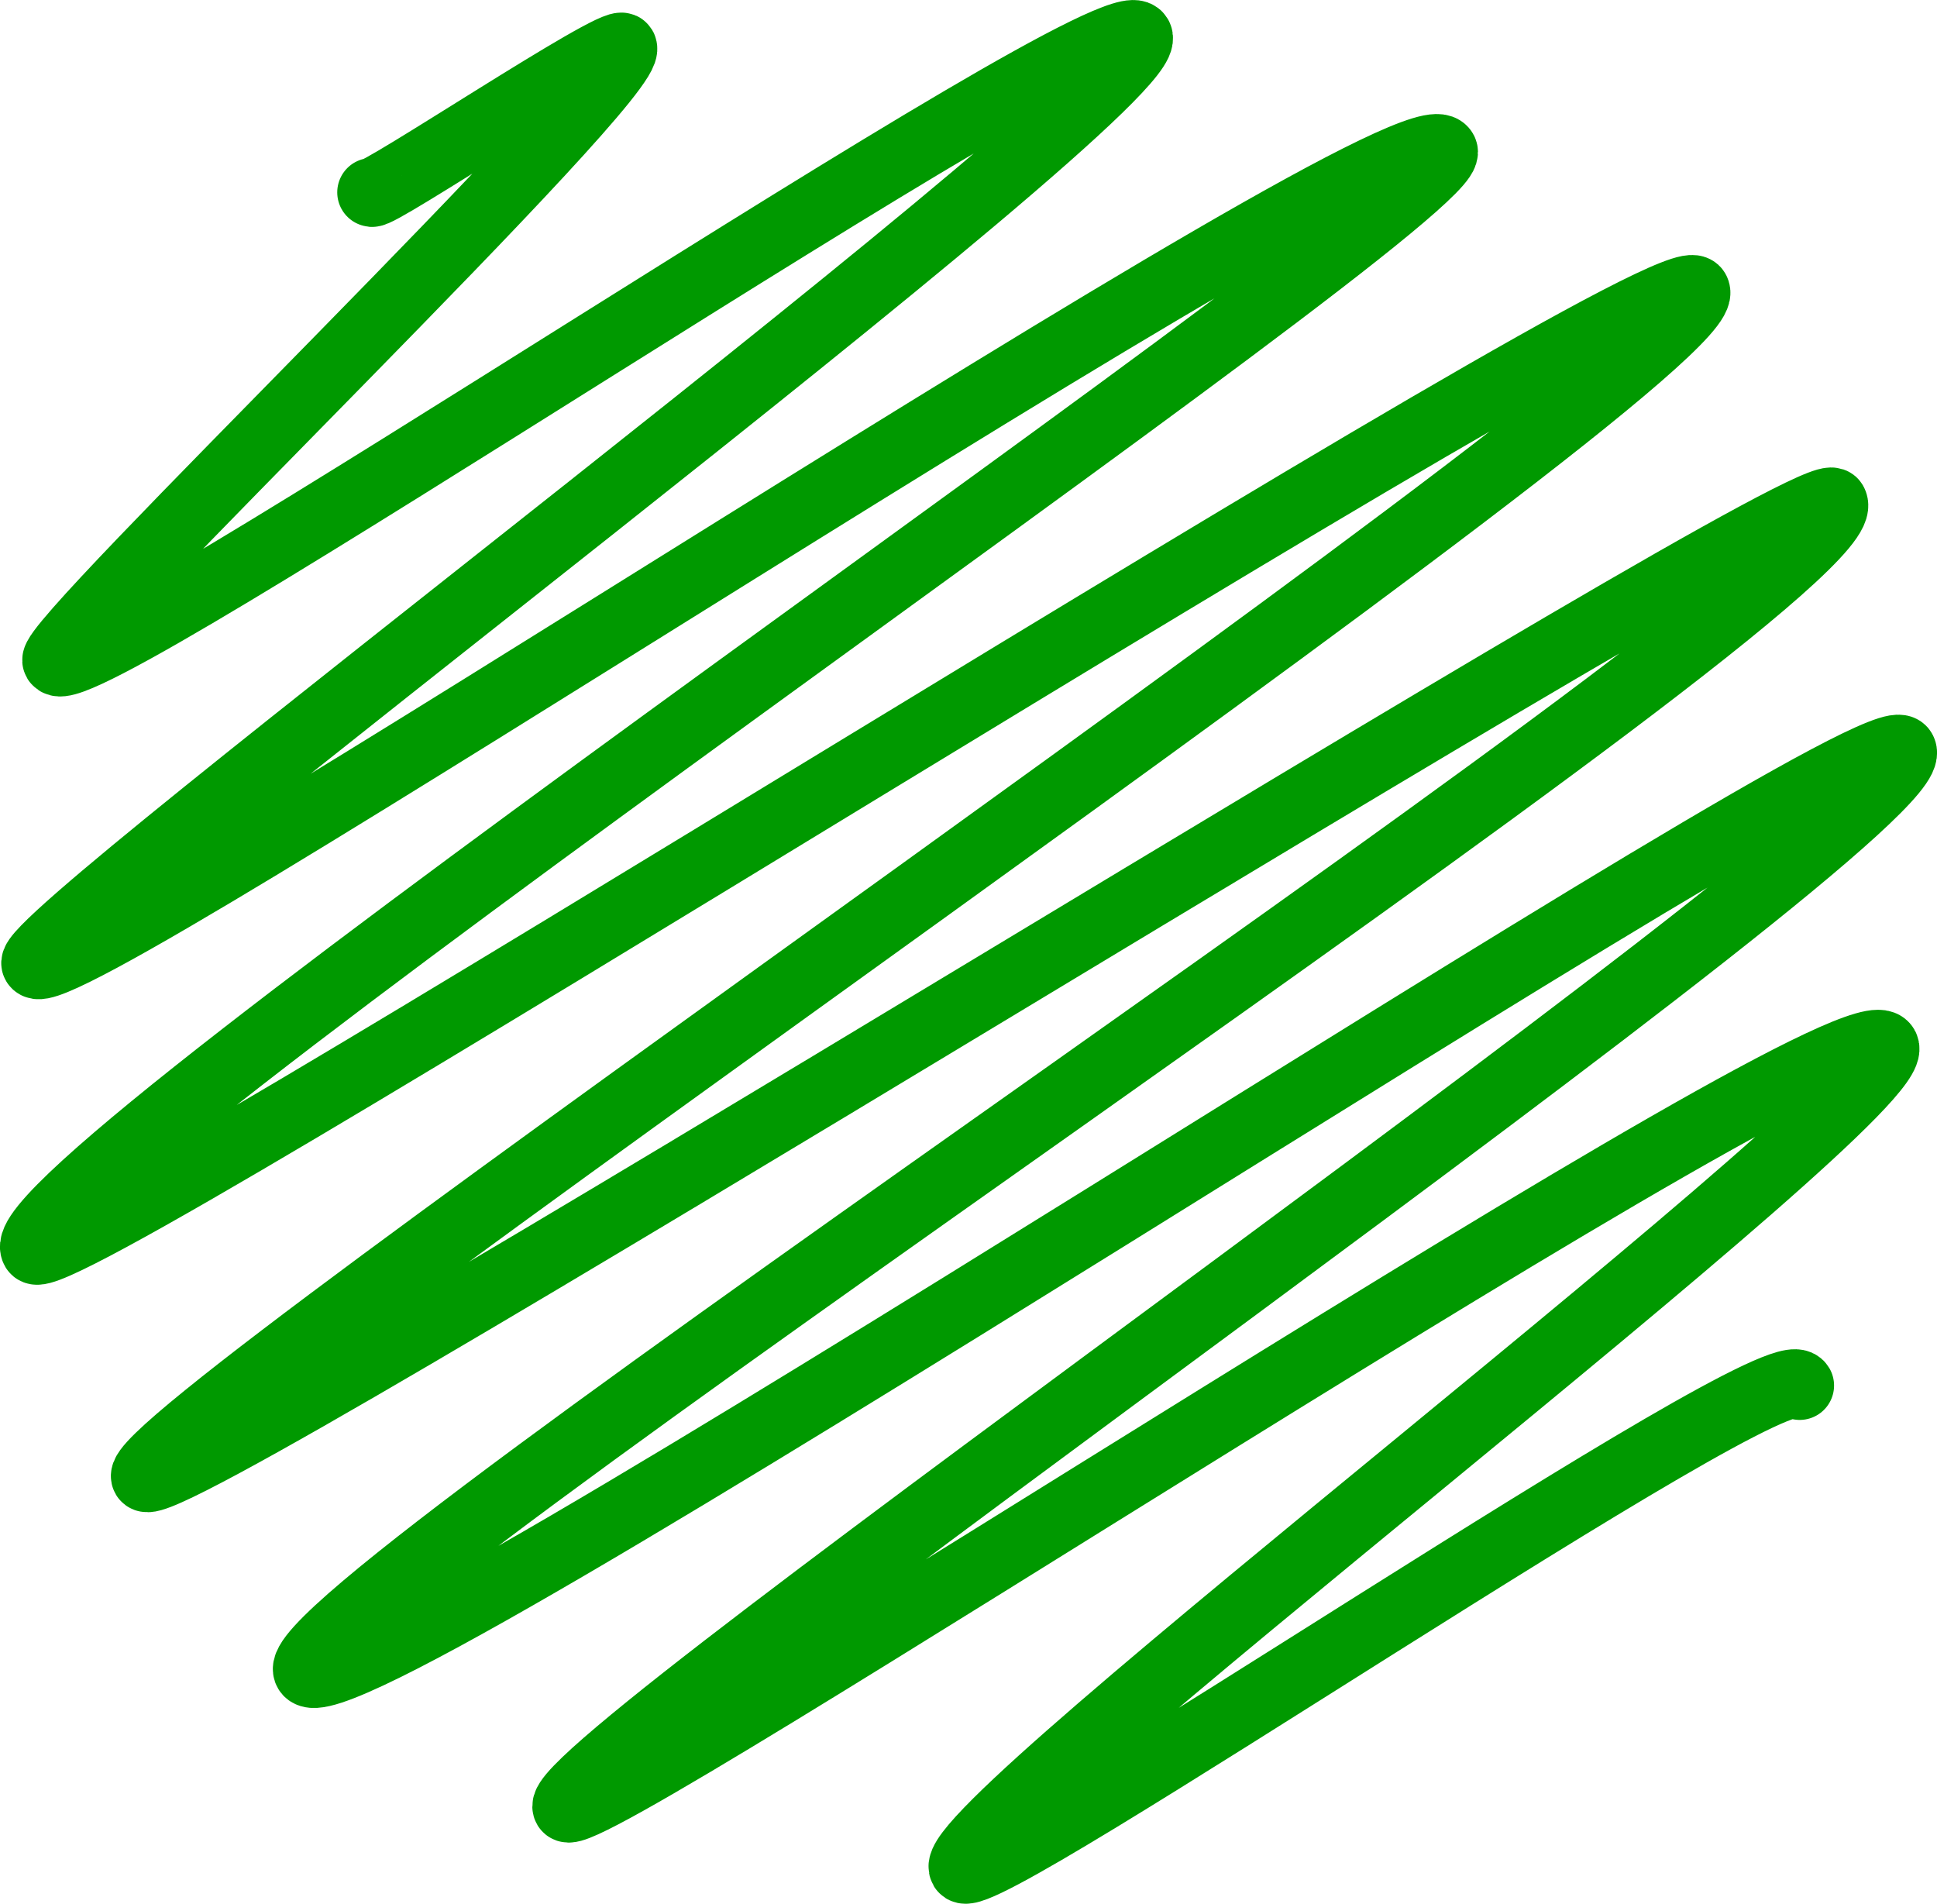<?xml version="1.0" encoding="UTF-8"?>
<svg xmlns="http://www.w3.org/2000/svg" width="253.434" height="249.079" viewBox="0 0 253.434 249.079">
  <path id="PSA-contactos-fundo-03" d="M86.432,64.766c.459.795,32.052-20.32,32.836-18.954,2.071,3.594-75.356,77.931-74.035,80.226,2.709,4.7,138.218-87.335,141.487-81.682,3.56,6.169-146.268,117.787-144.23,121.313C45.334,170.585,222.412,52,226.644,59.347c3.146,5.441-189.113,135.3-184.254,143.715C44.965,207.519,256.4,72.021,259.648,77.629c4.321,7.479-205.85,149.918-202.8,155.2,2.429,4.209,218.378-131.68,220.807-127.482,5.228,9.046-203.991,145.238-199.58,152.873s205.223-126.3,208.6-120.44c4.321,7.479-177.738,132.979-174.682,138.274,2.094,3.627,168.278-106.636,172.387-99.527,3.482,6.034-123.664,102.057-120.53,107.5,1.97,3.415,106.558-68.135,109.424-63.176" transform="translate(-37.808 -39.601)" fill="none" stroke="#090" stroke-linecap="round" stroke-linejoin="round" stroke-width="9"></path>
</svg>
